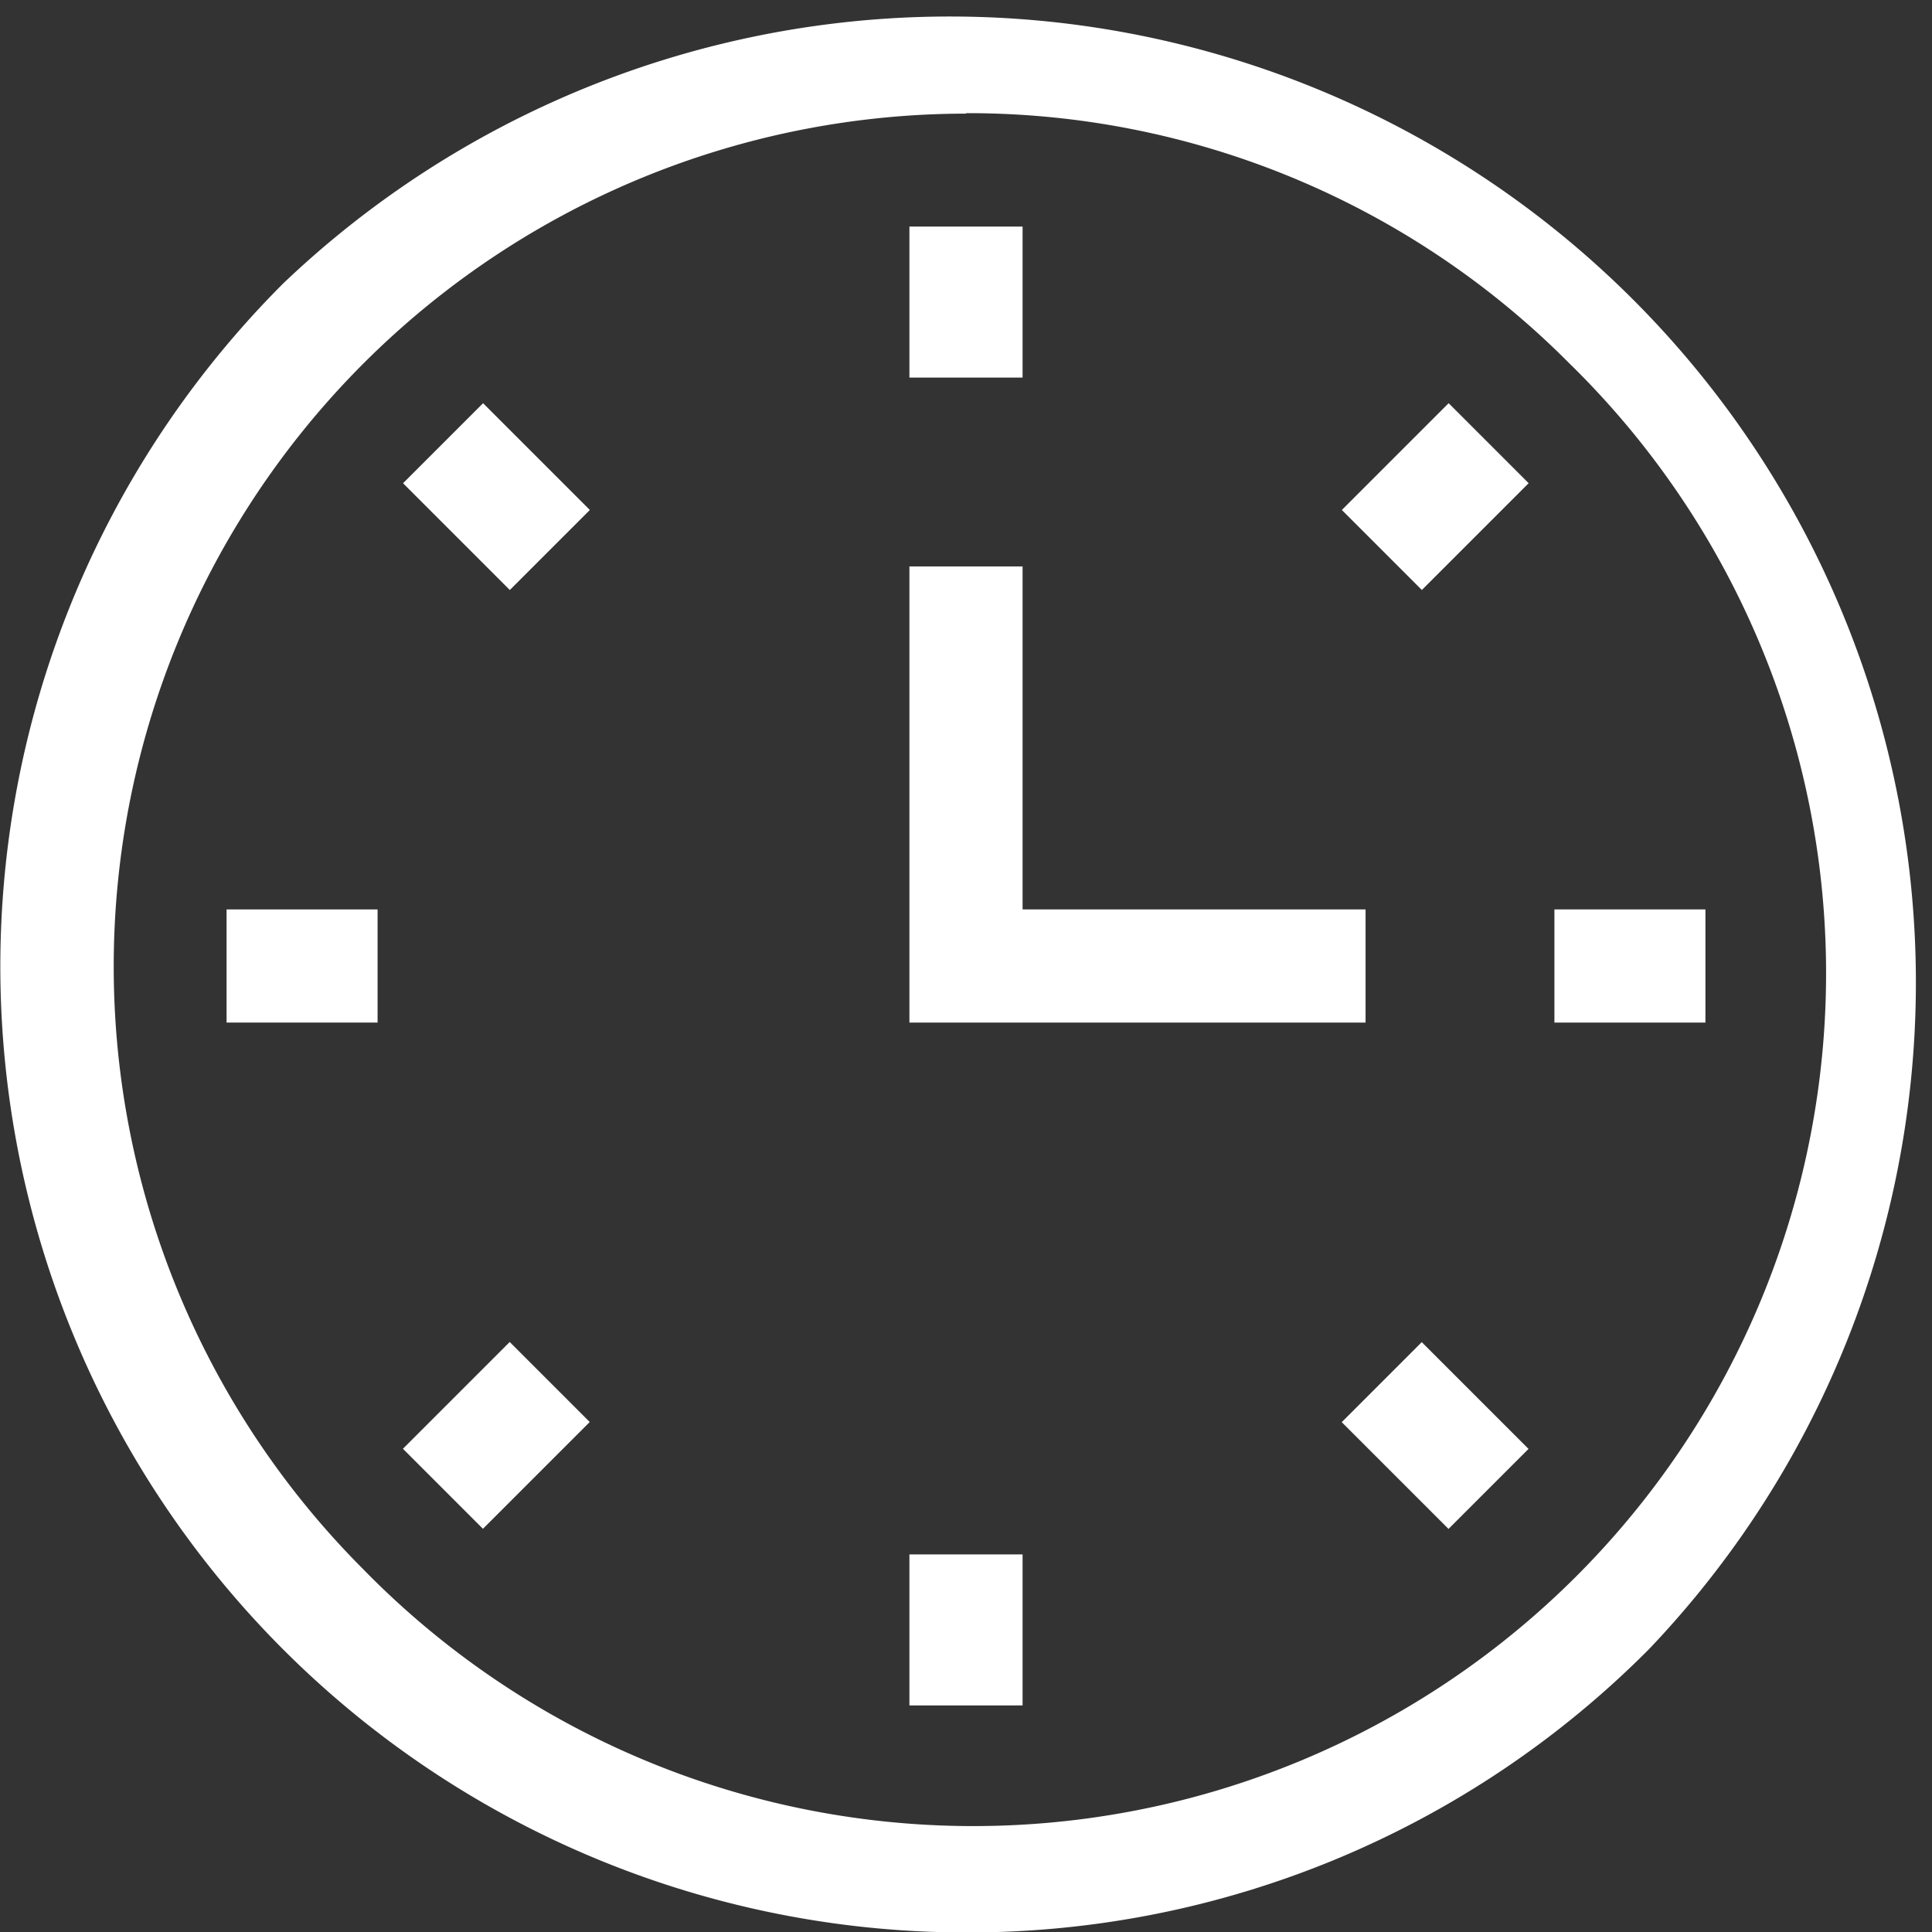 <svg xmlns="http://www.w3.org/2000/svg" width="16.696" height="16.696" viewBox="0 0 16.696 16.696">
  <rect x="0" y="0" width="16.696" height="16.696" fill="#333333" stroke="none"/>
  <g id="icon-clock" transform="translate(0 0)">
    <g id="Group_89" data-name="Group 89" transform="translate(0 0)">
      <path id="Path_81" data-name="Path 81" d="M8.348,16.7a8.348,8.348,0,0,1-5.9-14.251A8.348,8.348,0,0,1,14.251,14.251,8.293,8.293,0,0,1,8.348,16.7Zm0-15.718A7.37,7.37,0,0,0,3.137,13.559,7.37,7.37,0,1,0,13.559,3.137,7.321,7.321,0,0,0,8.348.978Z" transform="translate(0 0)" fill="#fff"/>
    </g>
    <g id="Group_90" data-name="Group 90" transform="translate(7.859 1.958)">
      <path id="Path_82" data-name="Path 82" d="M241,60.036h.978v1.305H241Z" transform="translate(-241 -60.036)" fill="#fff"/>
    </g>
    <g id="Group_91" data-name="Group 91" transform="translate(11.596 3.484)">
      <path id="Path_83" data-name="Path 83" d="M0,0H1.305V.978H0Z" transform="translate(0 0.923) rotate(-45)" fill="#fff"/>
    </g>
    <g id="Group_92" data-name="Group 92" transform="translate(13.433 7.859)">
      <path id="Path_84" data-name="Path 84" d="M411.932,241h1.305v.978h-1.305Z" transform="translate(-411.932 -241)" fill="#fff"/>
    </g>
    <g id="Group_93" data-name="Group 93" transform="translate(11.595 11.598)">
      <path id="Path_85" data-name="Path 85" d="M0,0H.978V1.305H0Z" transform="translate(0 0.692) rotate(-45)" fill="#fff"/>
    </g>
    <g id="Group_94" data-name="Group 94" transform="translate(7.859 13.433)">
      <path id="Path_86" data-name="Path 86" d="M241,411.932h.978v1.305H241Z" transform="translate(-241 -411.932)" fill="#fff"/>
    </g>
    <g id="Group_95" data-name="Group 95" transform="translate(3.482 11.597)">
      <path id="Path_87" data-name="Path 87" d="M0,0H1.305V.978H0Z" transform="translate(0 0.923) rotate(-45)" fill="#fff"/>
    </g>
    <g id="Group_96" data-name="Group 96" transform="translate(1.958 7.859)">
      <path id="Path_88" data-name="Path 88" d="M60.036,241h1.305v.978H60.036Z" transform="translate(-60.036 -241)" fill="#fff"/>
    </g>
    <g id="Group_97" data-name="Group 97" transform="translate(3.483 3.484)">
      <path id="Path_89" data-name="Path 89" d="M0,0H.978V1.305H0Z" transform="translate(0 0.692) rotate(-45)" fill="#fff"/>
    </g>
    <g id="Group_98" data-name="Group 98" transform="translate(7.859 4.895)">
      <path id="Path_90" data-name="Path 90" d="M244.942,154.05H241v-3.942h.978v2.964h2.964Z" transform="translate(-241 -150.108)" fill="#fff"/>
    </g>
  </g>
</svg>
